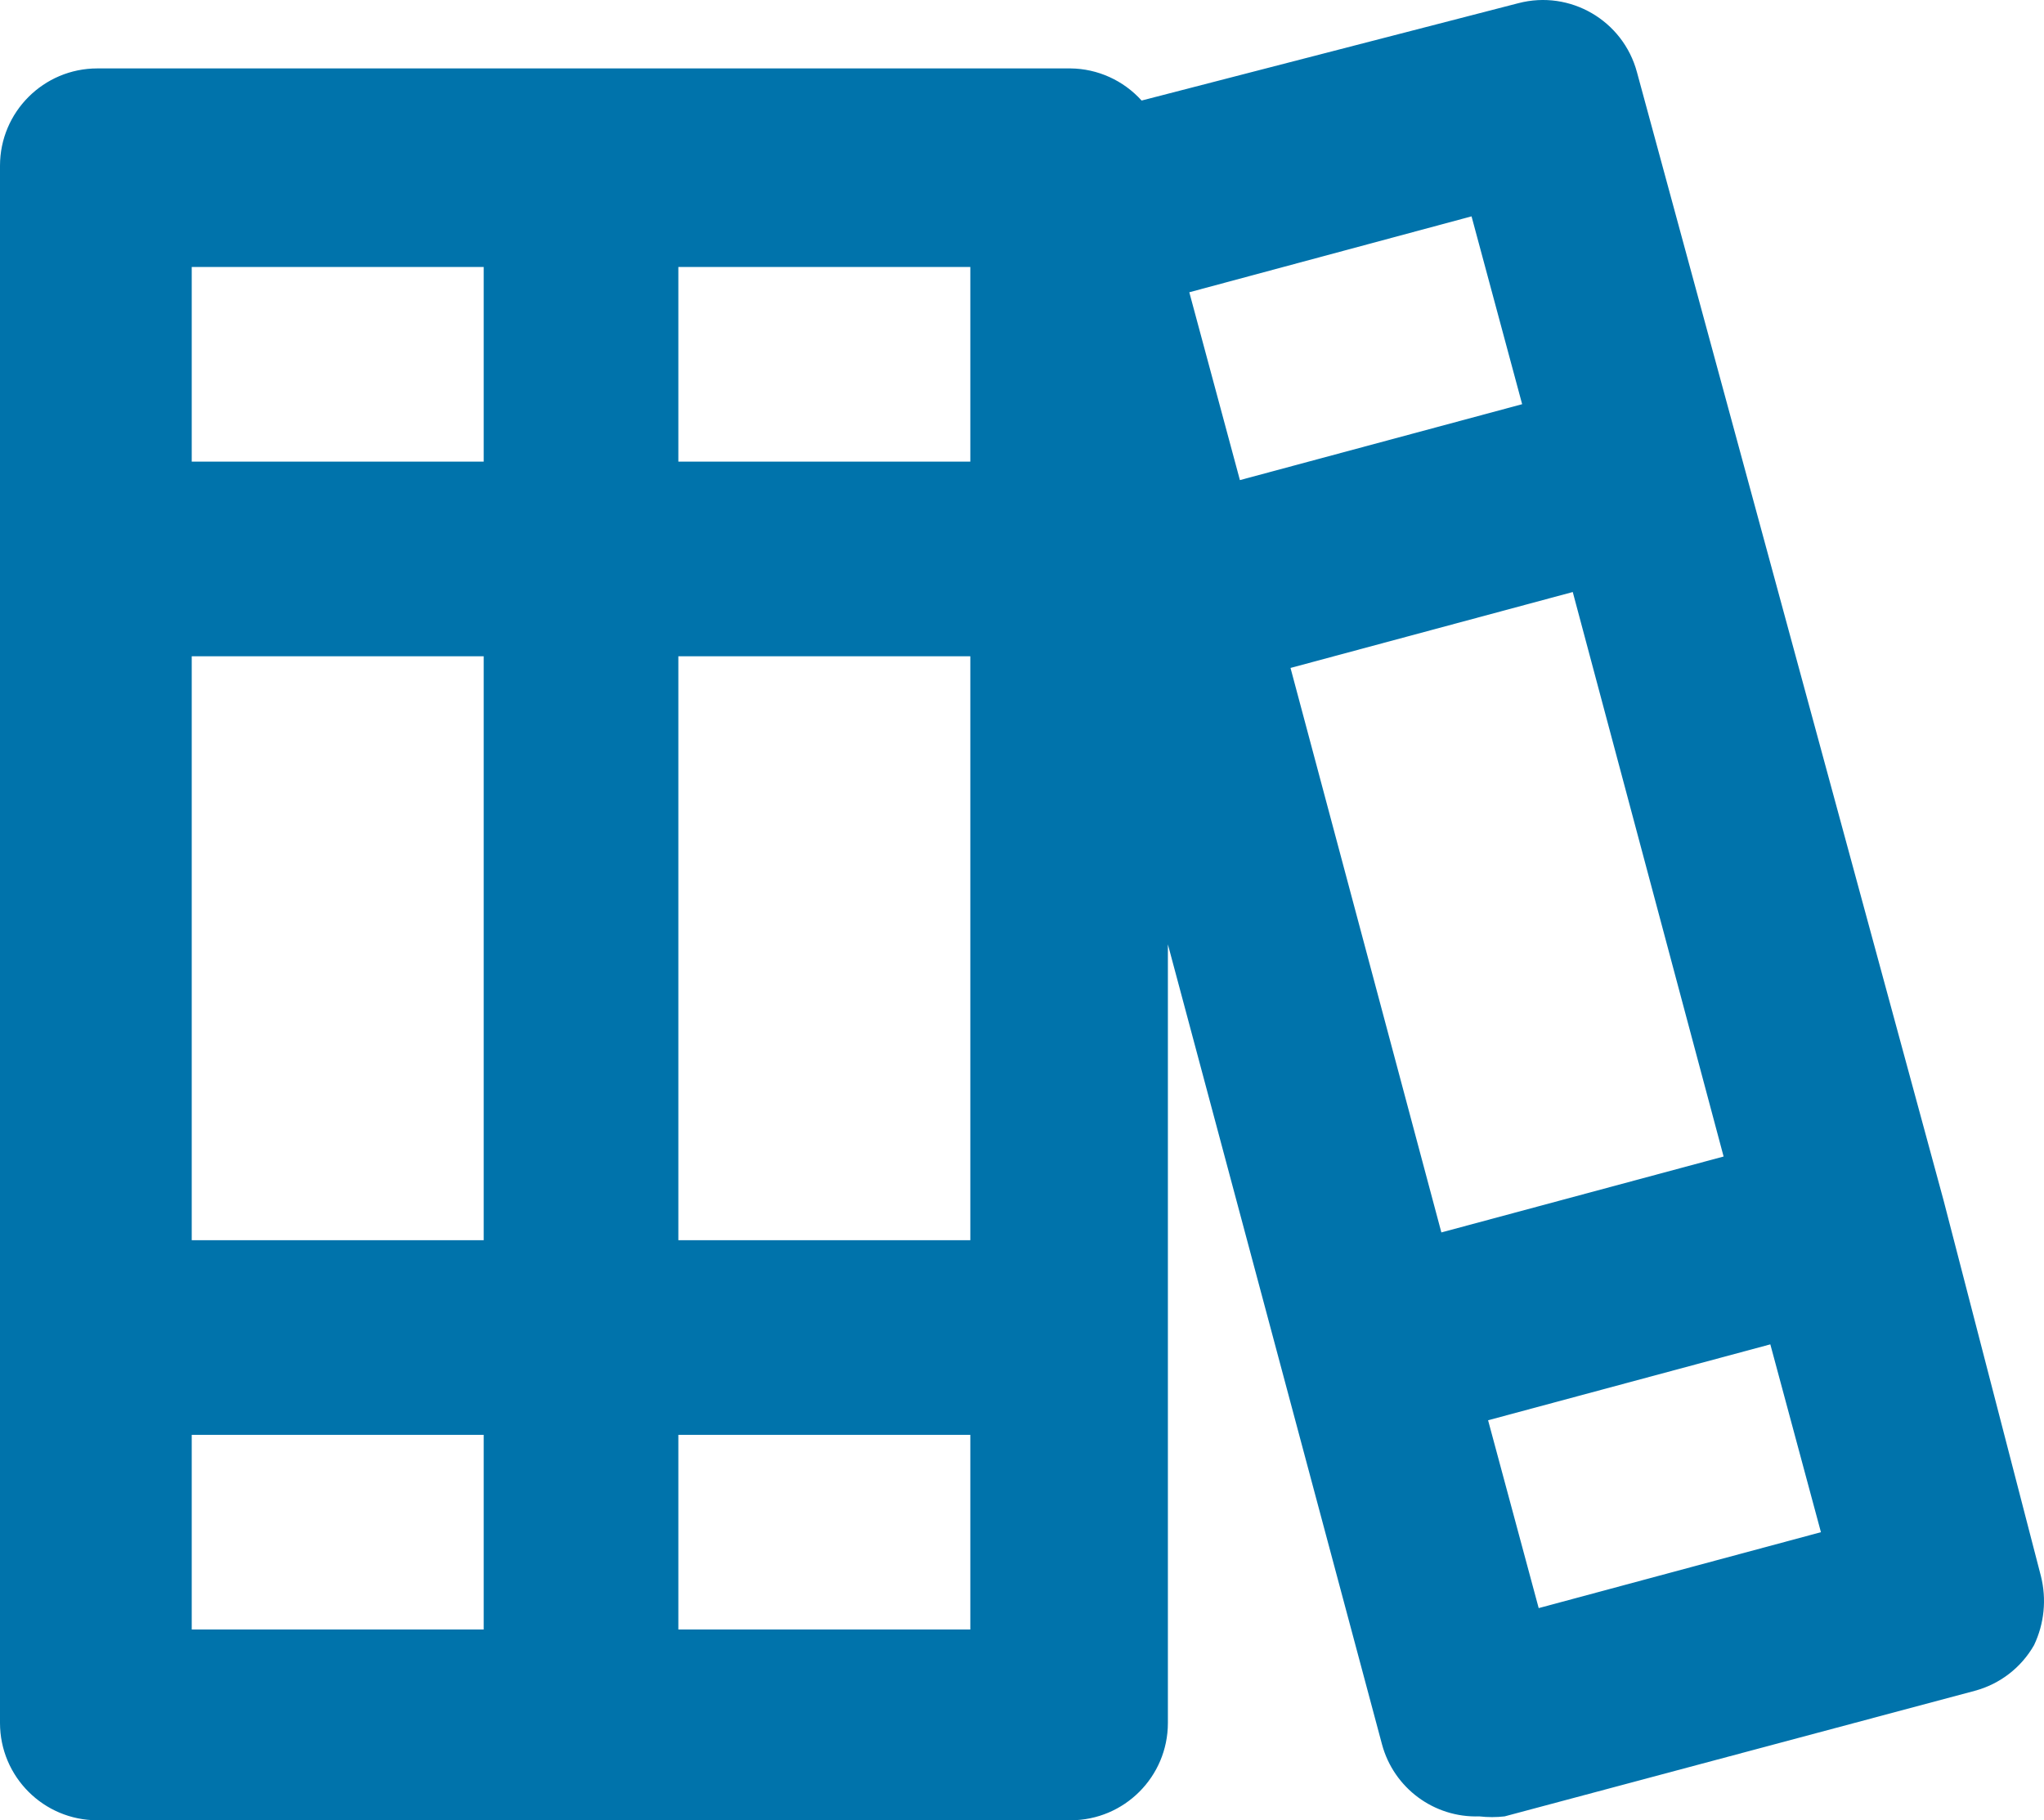 <?xml version="1.0" encoding="UTF-8"?>
<svg width="21.002px" height="18.703px" viewBox="0 0 21.002 18.703" version="1.1" xmlns="http://www.w3.org/2000/svg" xmlns:xlink="http://www.w3.org/1999/xlink">
    <title>8725475_books_icon</title>
    <g id="Page-1" stroke="none" stroke-width="1" fill="none" fill-rule="evenodd">
        <g id="8725475_books_icon" fill="#0073AB" fill-rule="nonzero">
            <path d="M20.97,16.193 L19.97,12.333 L19.97,12.333 L16.82,0.743 C16.678,0.211 16.133,-0.107 15.6,0.033 L11.73,1.033 C11.543,0.826 11.279,0.706 11,0.703 L1,0.703 C0.448,0.703 0,1.151 0,1.703 L0,17.703 C0,18.255 0.448,18.703 1,18.703 L11,18.703 C11.552,18.703 12,18.255 12,17.703 L12,9.703 L14.2,17.923 C14.321,18.372 14.735,18.679 15.2,18.663 C15.286,18.673 15.374,18.673 15.46,18.663 L20.29,17.373 C20.548,17.304 20.768,17.135 20.9,16.903 C21.005,16.682 21.03,16.431 20.97,16.193 Z M4.97,16.743 L1.97,16.743 L1.97,14.743 L4.97,14.743 L4.97,16.743 Z M4.97,12.743 L1.97,12.743 L1.97,6.743 L4.97,6.743 L4.97,12.743 Z M4.97,4.743 L1.97,4.743 L1.97,2.743 L4.97,2.743 L4.97,4.743 Z M9.97,16.743 L6.97,16.743 L6.97,14.743 L9.97,14.743 L9.97,16.743 Z M9.97,12.743 L6.97,12.743 L6.97,6.743 L9.97,6.743 L9.97,12.743 Z M9.97,4.743 L6.97,4.743 L6.97,2.743 L9.97,2.743 L9.97,4.743 Z M12.22,3.003 L15.12,2.223 L15.64,4.153 L12.74,4.933 L12.22,3.003 Z M14.81,12.663 L13.26,6.863 L16.16,6.083 L17.71,11.883 L14.81,12.663 Z M15.81,16.523 L15.29,14.593 L18.19,13.813 L18.71,15.743 L15.81,16.523 Z" id="Shape"></path>
        </g>
    </g>
</svg>
